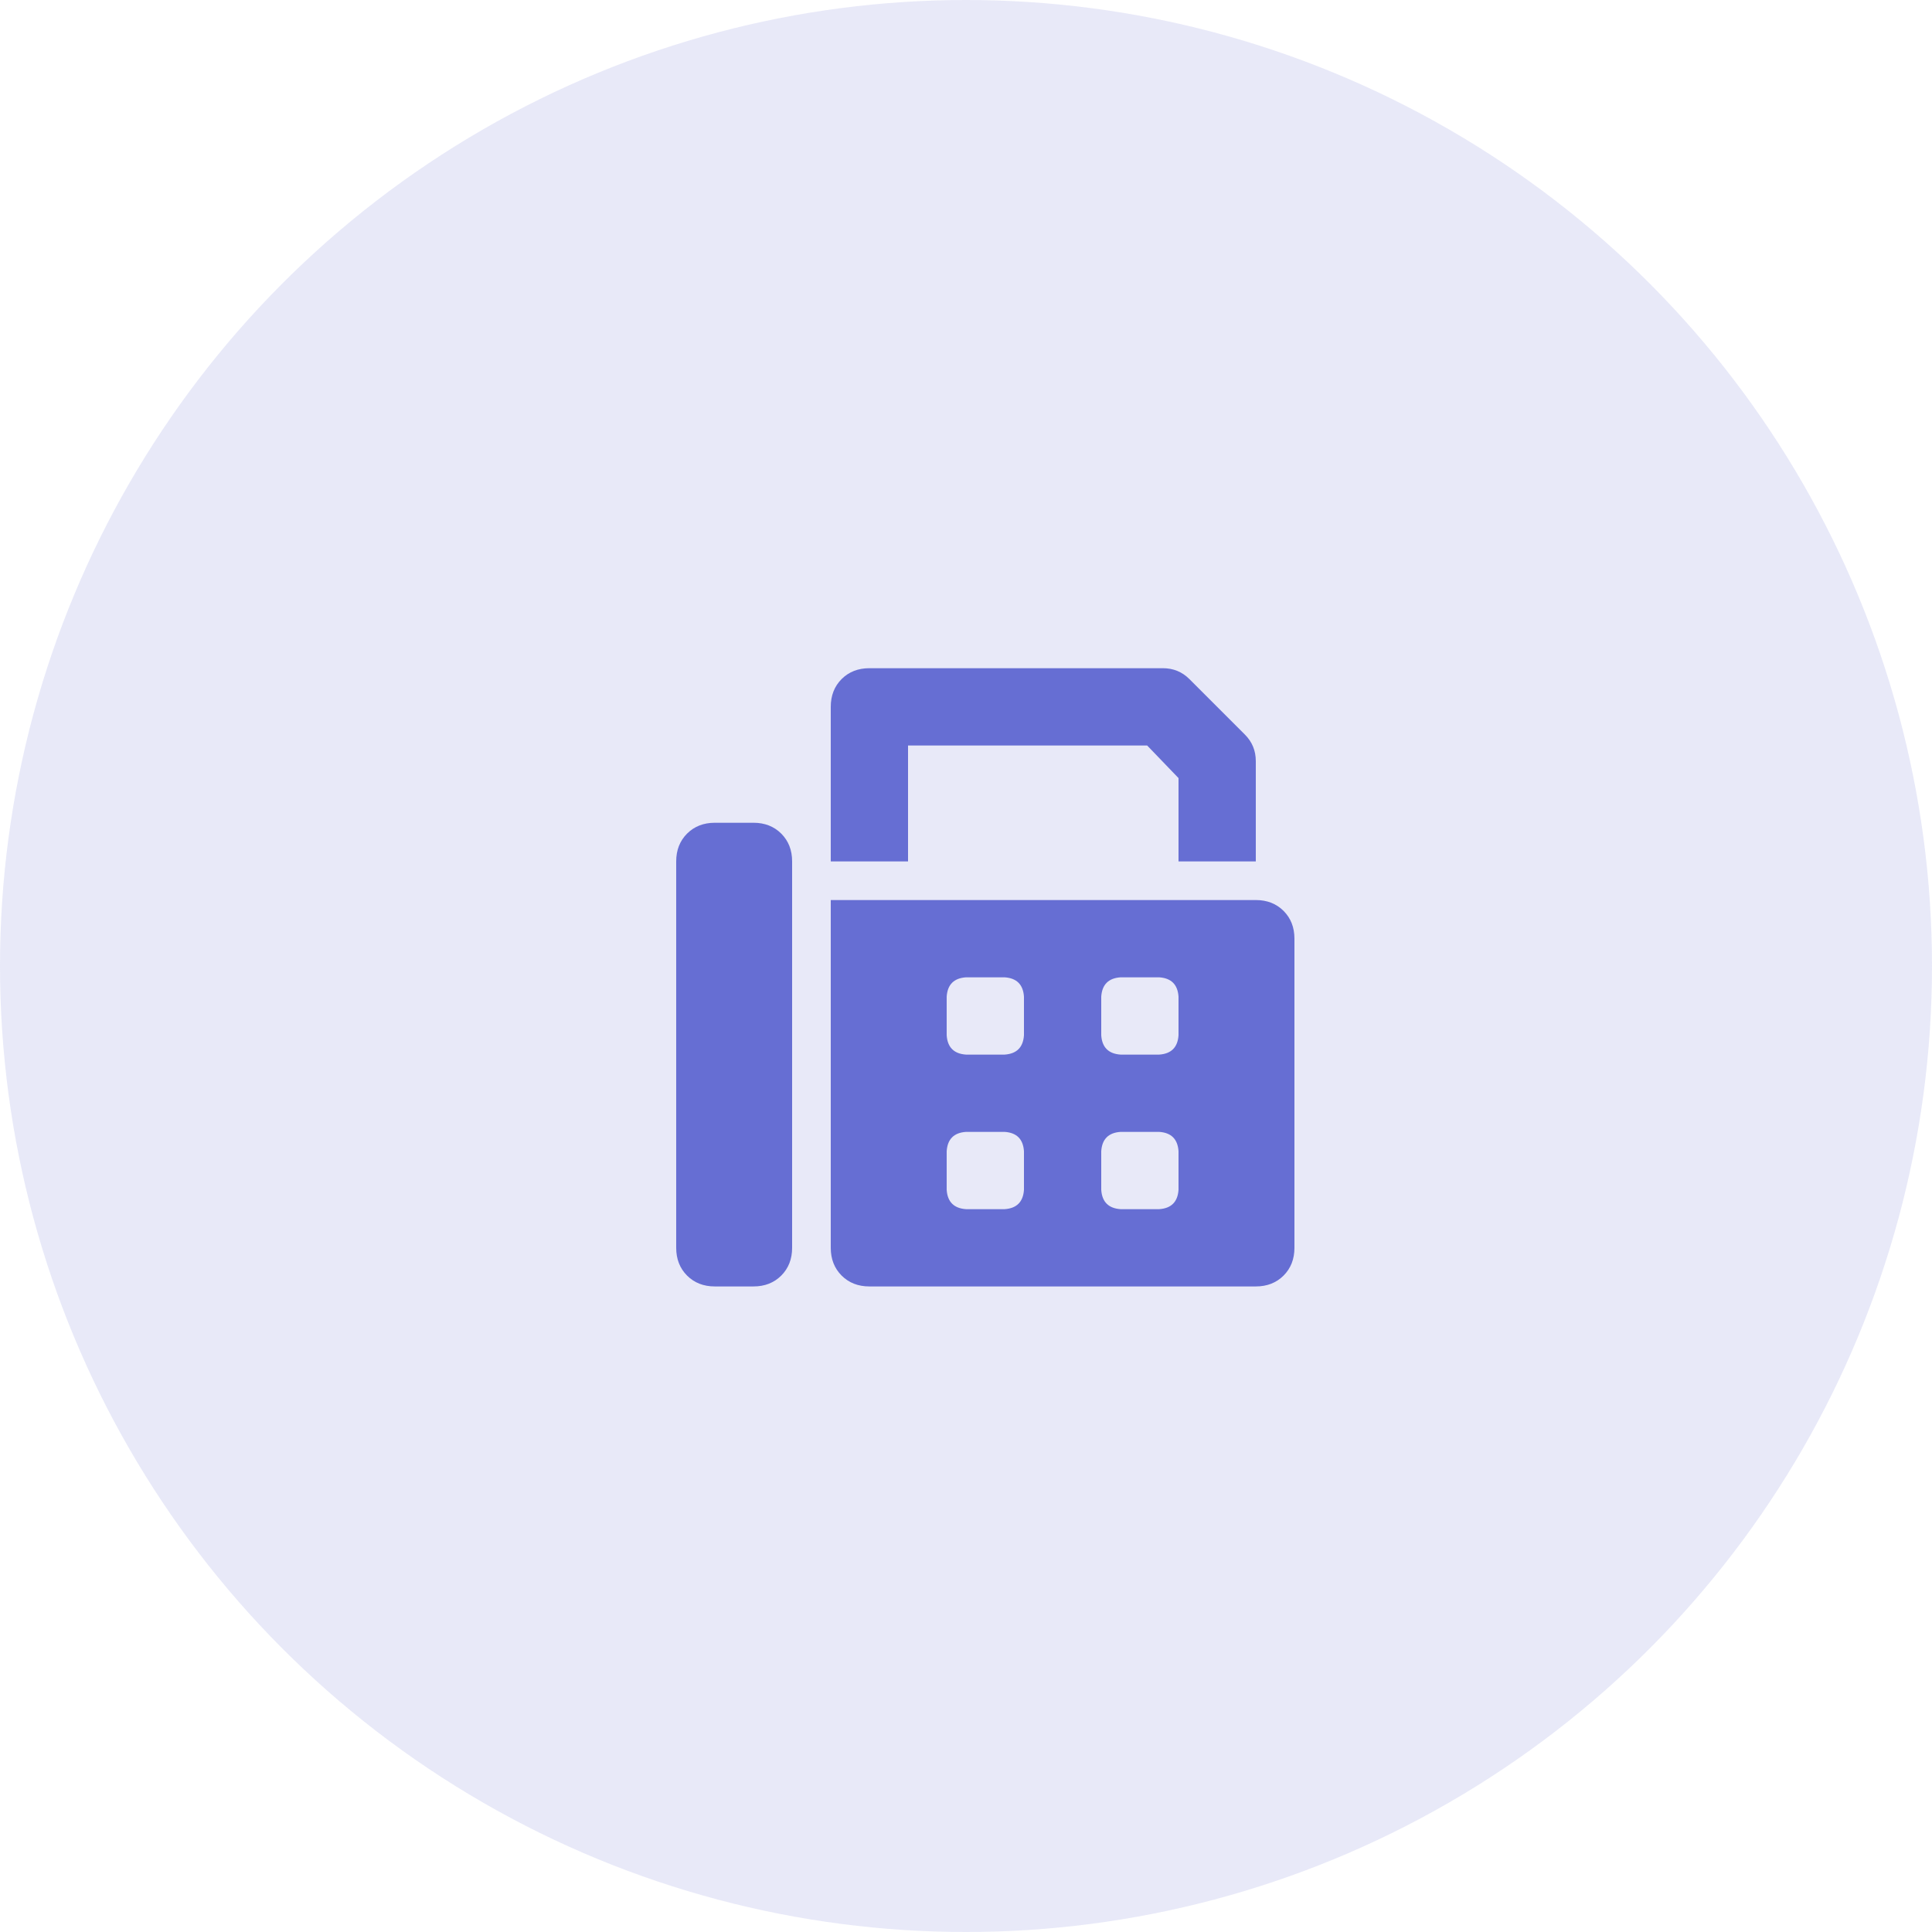 <svg width="50" height="50" viewBox="0 0 50 50" fill="none" xmlns="http://www.w3.org/2000/svg">
<circle opacity="0.15" cx="25" cy="25" r="25" fill="#666ED3"/>
<path d="M23.5 19.293V22.293H21.5V18.293C21.5 18.001 21.594 17.762 21.781 17.574C21.969 17.387 22.208 17.293 22.5 17.293H30.094C30.365 17.293 30.594 17.387 30.781 17.574L32.219 19.012C32.406 19.199 32.5 19.428 32.5 19.699V22.293H30.5V20.137L29.688 19.293H23.5ZM19.5 21.293C19.792 21.293 20.031 21.387 20.219 21.574C20.406 21.762 20.5 22.001 20.5 22.293V32.293C20.5 32.585 20.406 32.824 20.219 33.012C20.031 33.199 19.792 33.293 19.5 33.293H18.5C18.208 33.293 17.969 33.199 17.781 33.012C17.594 32.824 17.5 32.585 17.5 32.293V22.293C17.5 22.001 17.594 21.762 17.781 21.574C17.969 21.387 18.208 21.293 18.5 21.293H19.5ZM32.5 23.293C32.792 23.293 33.031 23.387 33.219 23.574C33.406 23.762 33.5 24.001 33.5 24.293V32.293C33.5 32.585 33.406 32.824 33.219 33.012C33.031 33.199 32.792 33.293 32.5 33.293H22.5C22.208 33.293 21.969 33.199 21.781 33.012C21.594 32.824 21.5 32.585 21.5 32.293V23.293H32.5ZM26.5 30.793V29.793C26.479 29.48 26.312 29.314 26 29.293H25C24.688 29.314 24.521 29.48 24.5 29.793V30.793C24.521 31.105 24.688 31.272 25 31.293H26C26.312 31.272 26.479 31.105 26.5 30.793ZM26.5 26.793V25.793C26.479 25.48 26.312 25.314 26 25.293H25C24.688 25.314 24.521 25.48 24.5 25.793V26.793C24.521 27.105 24.688 27.272 25 27.293H26C26.312 27.272 26.479 27.105 26.5 26.793ZM30.5 30.793V29.793C30.479 29.48 30.312 29.314 30 29.293H29C28.688 29.314 28.521 29.48 28.5 29.793V30.793C28.521 31.105 28.688 31.272 29 31.293H30C30.312 31.272 30.479 31.105 30.5 30.793ZM30.5 26.793V25.793C30.479 25.48 30.312 25.314 30 25.293H29C28.688 25.314 28.521 25.48 28.5 25.793V26.793C28.521 27.105 28.688 27.272 29 27.293H30C30.312 27.272 30.479 27.105 30.5 26.793Z" fill="#666ED3"/>
</svg>
